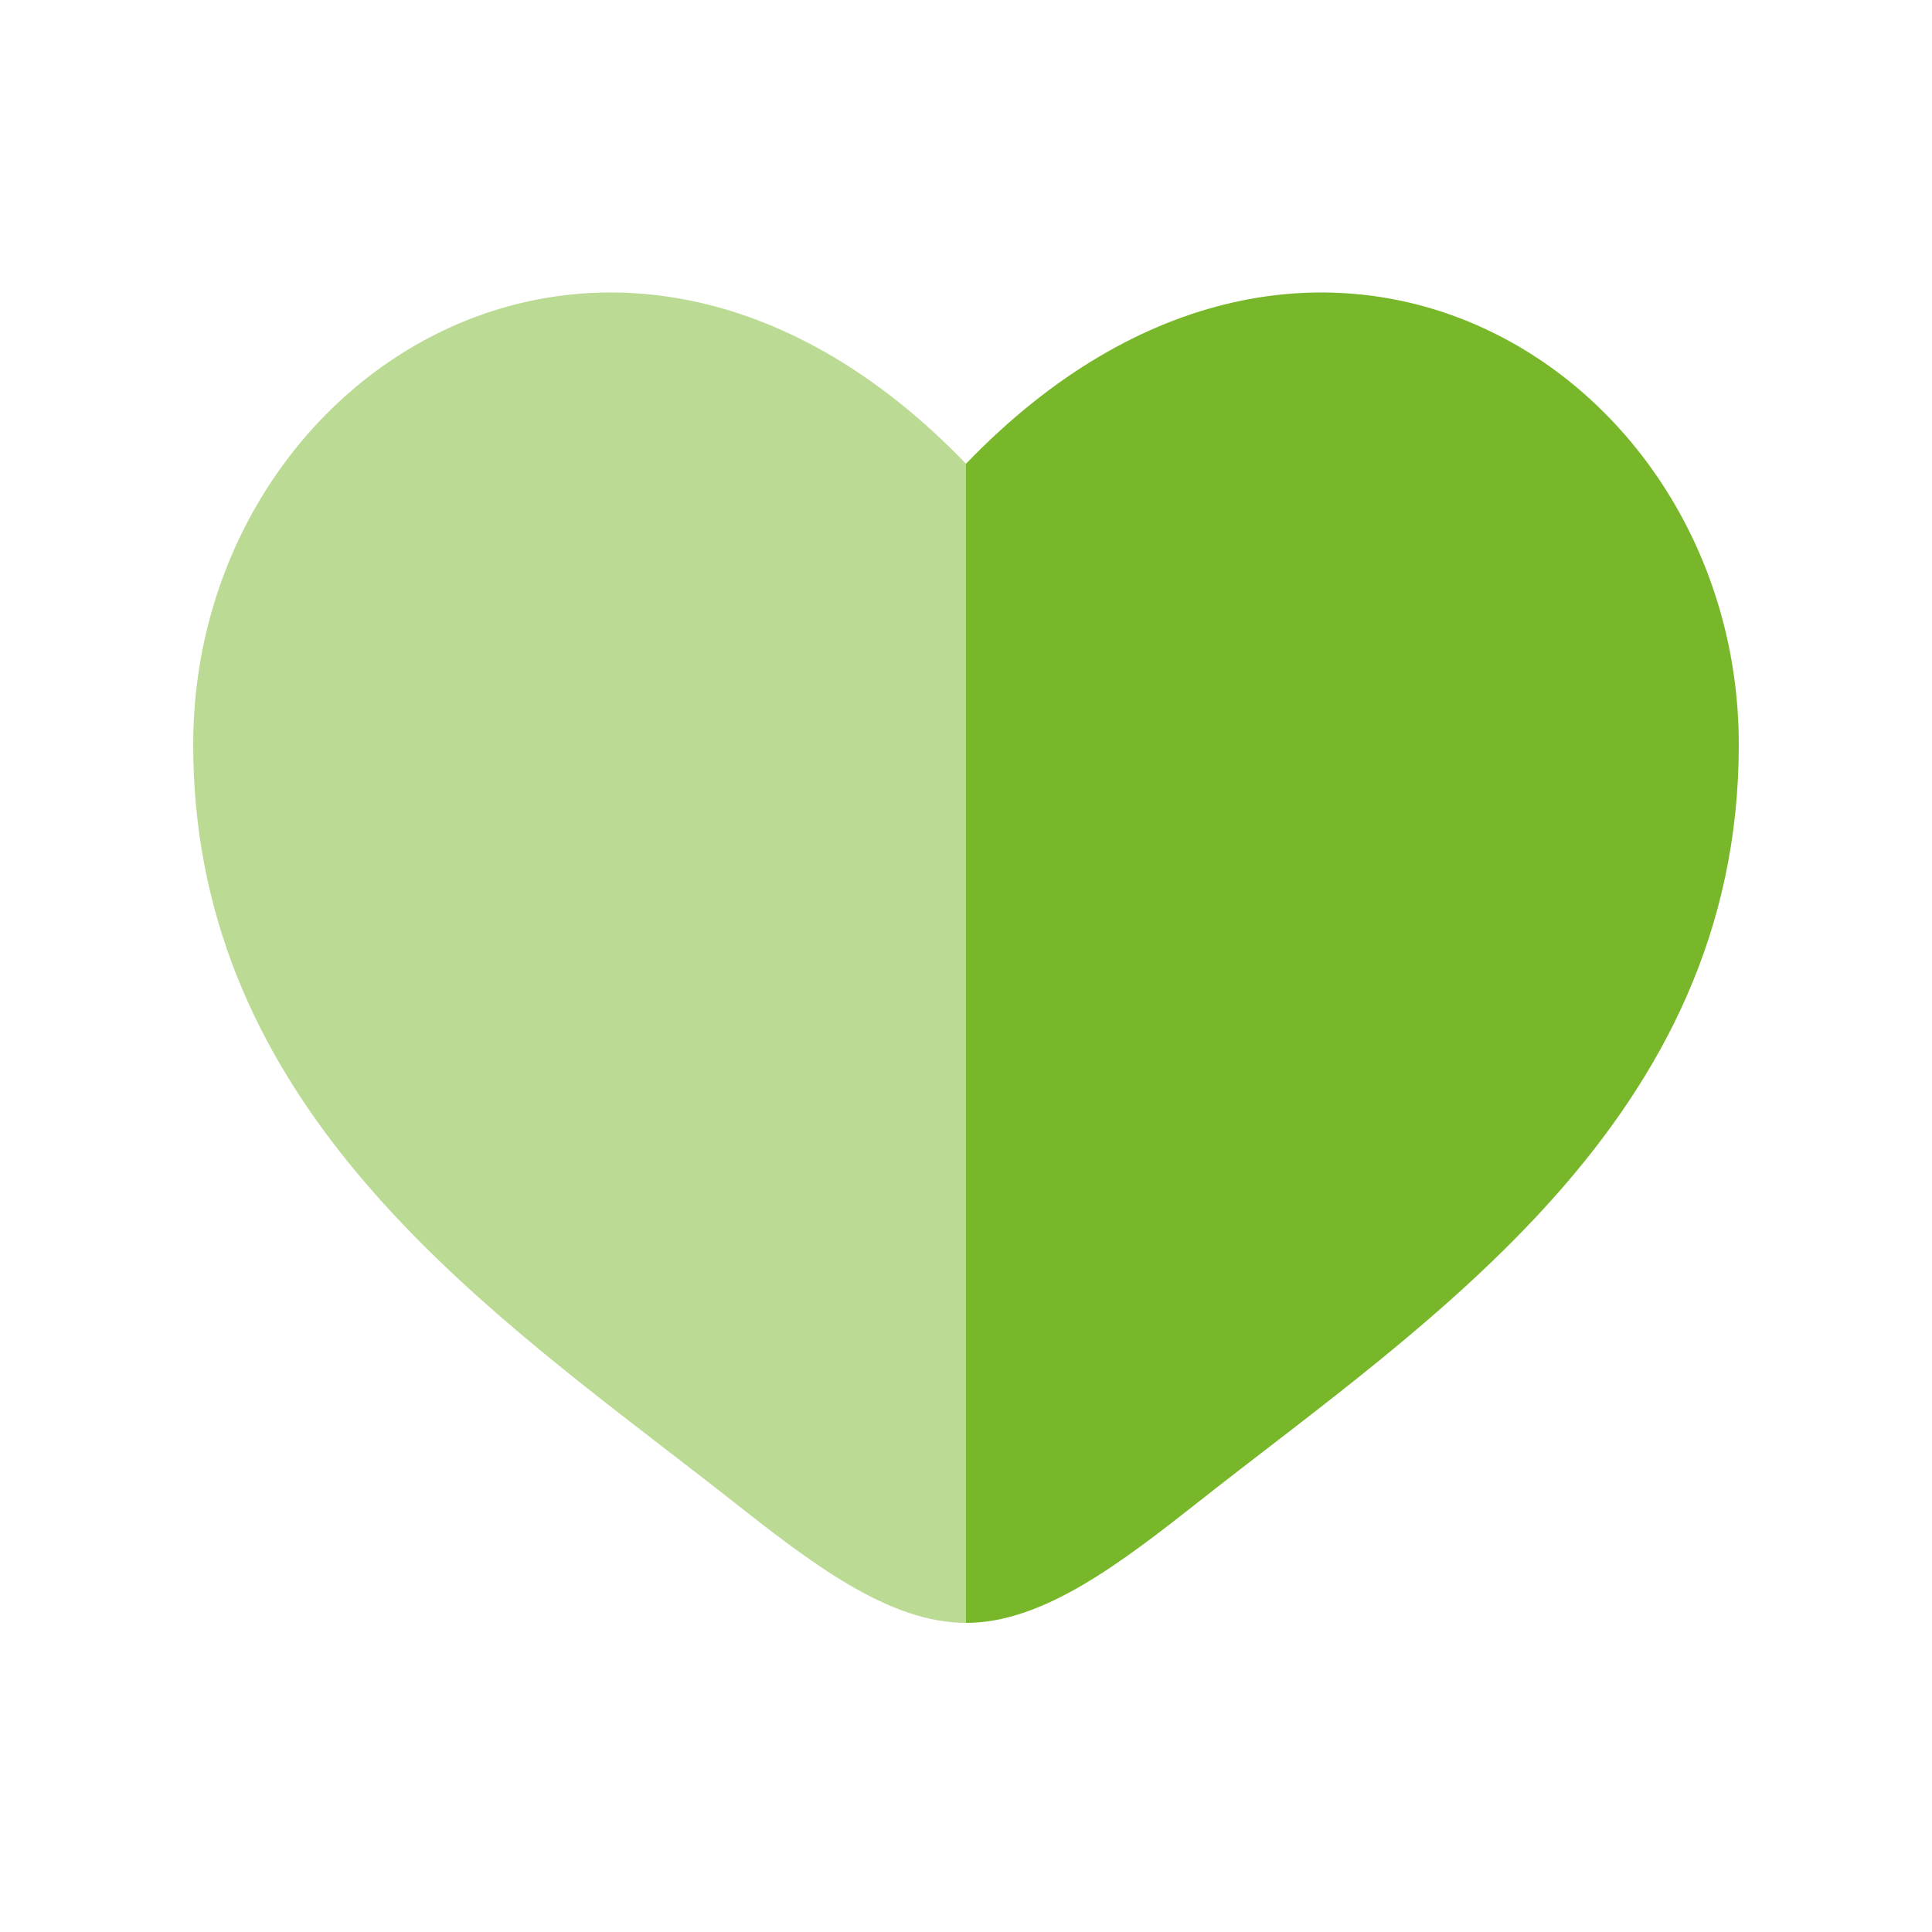 <svg width="25" height="25" viewBox="0 0 25 25" fill="none" xmlns="http://www.w3.org/2000/svg">
<path opacity="0.5" fill-rule="evenodd" clip-rule="evenodd" d="M8.606 18.747C5.798 16.583 2.5 14.042 2.5 9.637C2.5 4.774 8 1.325 12.5 6.001V21C11.5 21 10.5 20.229 9.462 19.411C9.185 19.192 8.898 18.972 8.606 18.747Z" fill="#79B72A"/>
<path d="M15.538 19.411C18.481 17.091 22.5 14.5 22.5 9.637C22.5 4.774 17 1.325 12.5 6.001V21C13.5 21 14.5 20.229 15.538 19.411Z" fill="#79B72A"/>
</svg>
